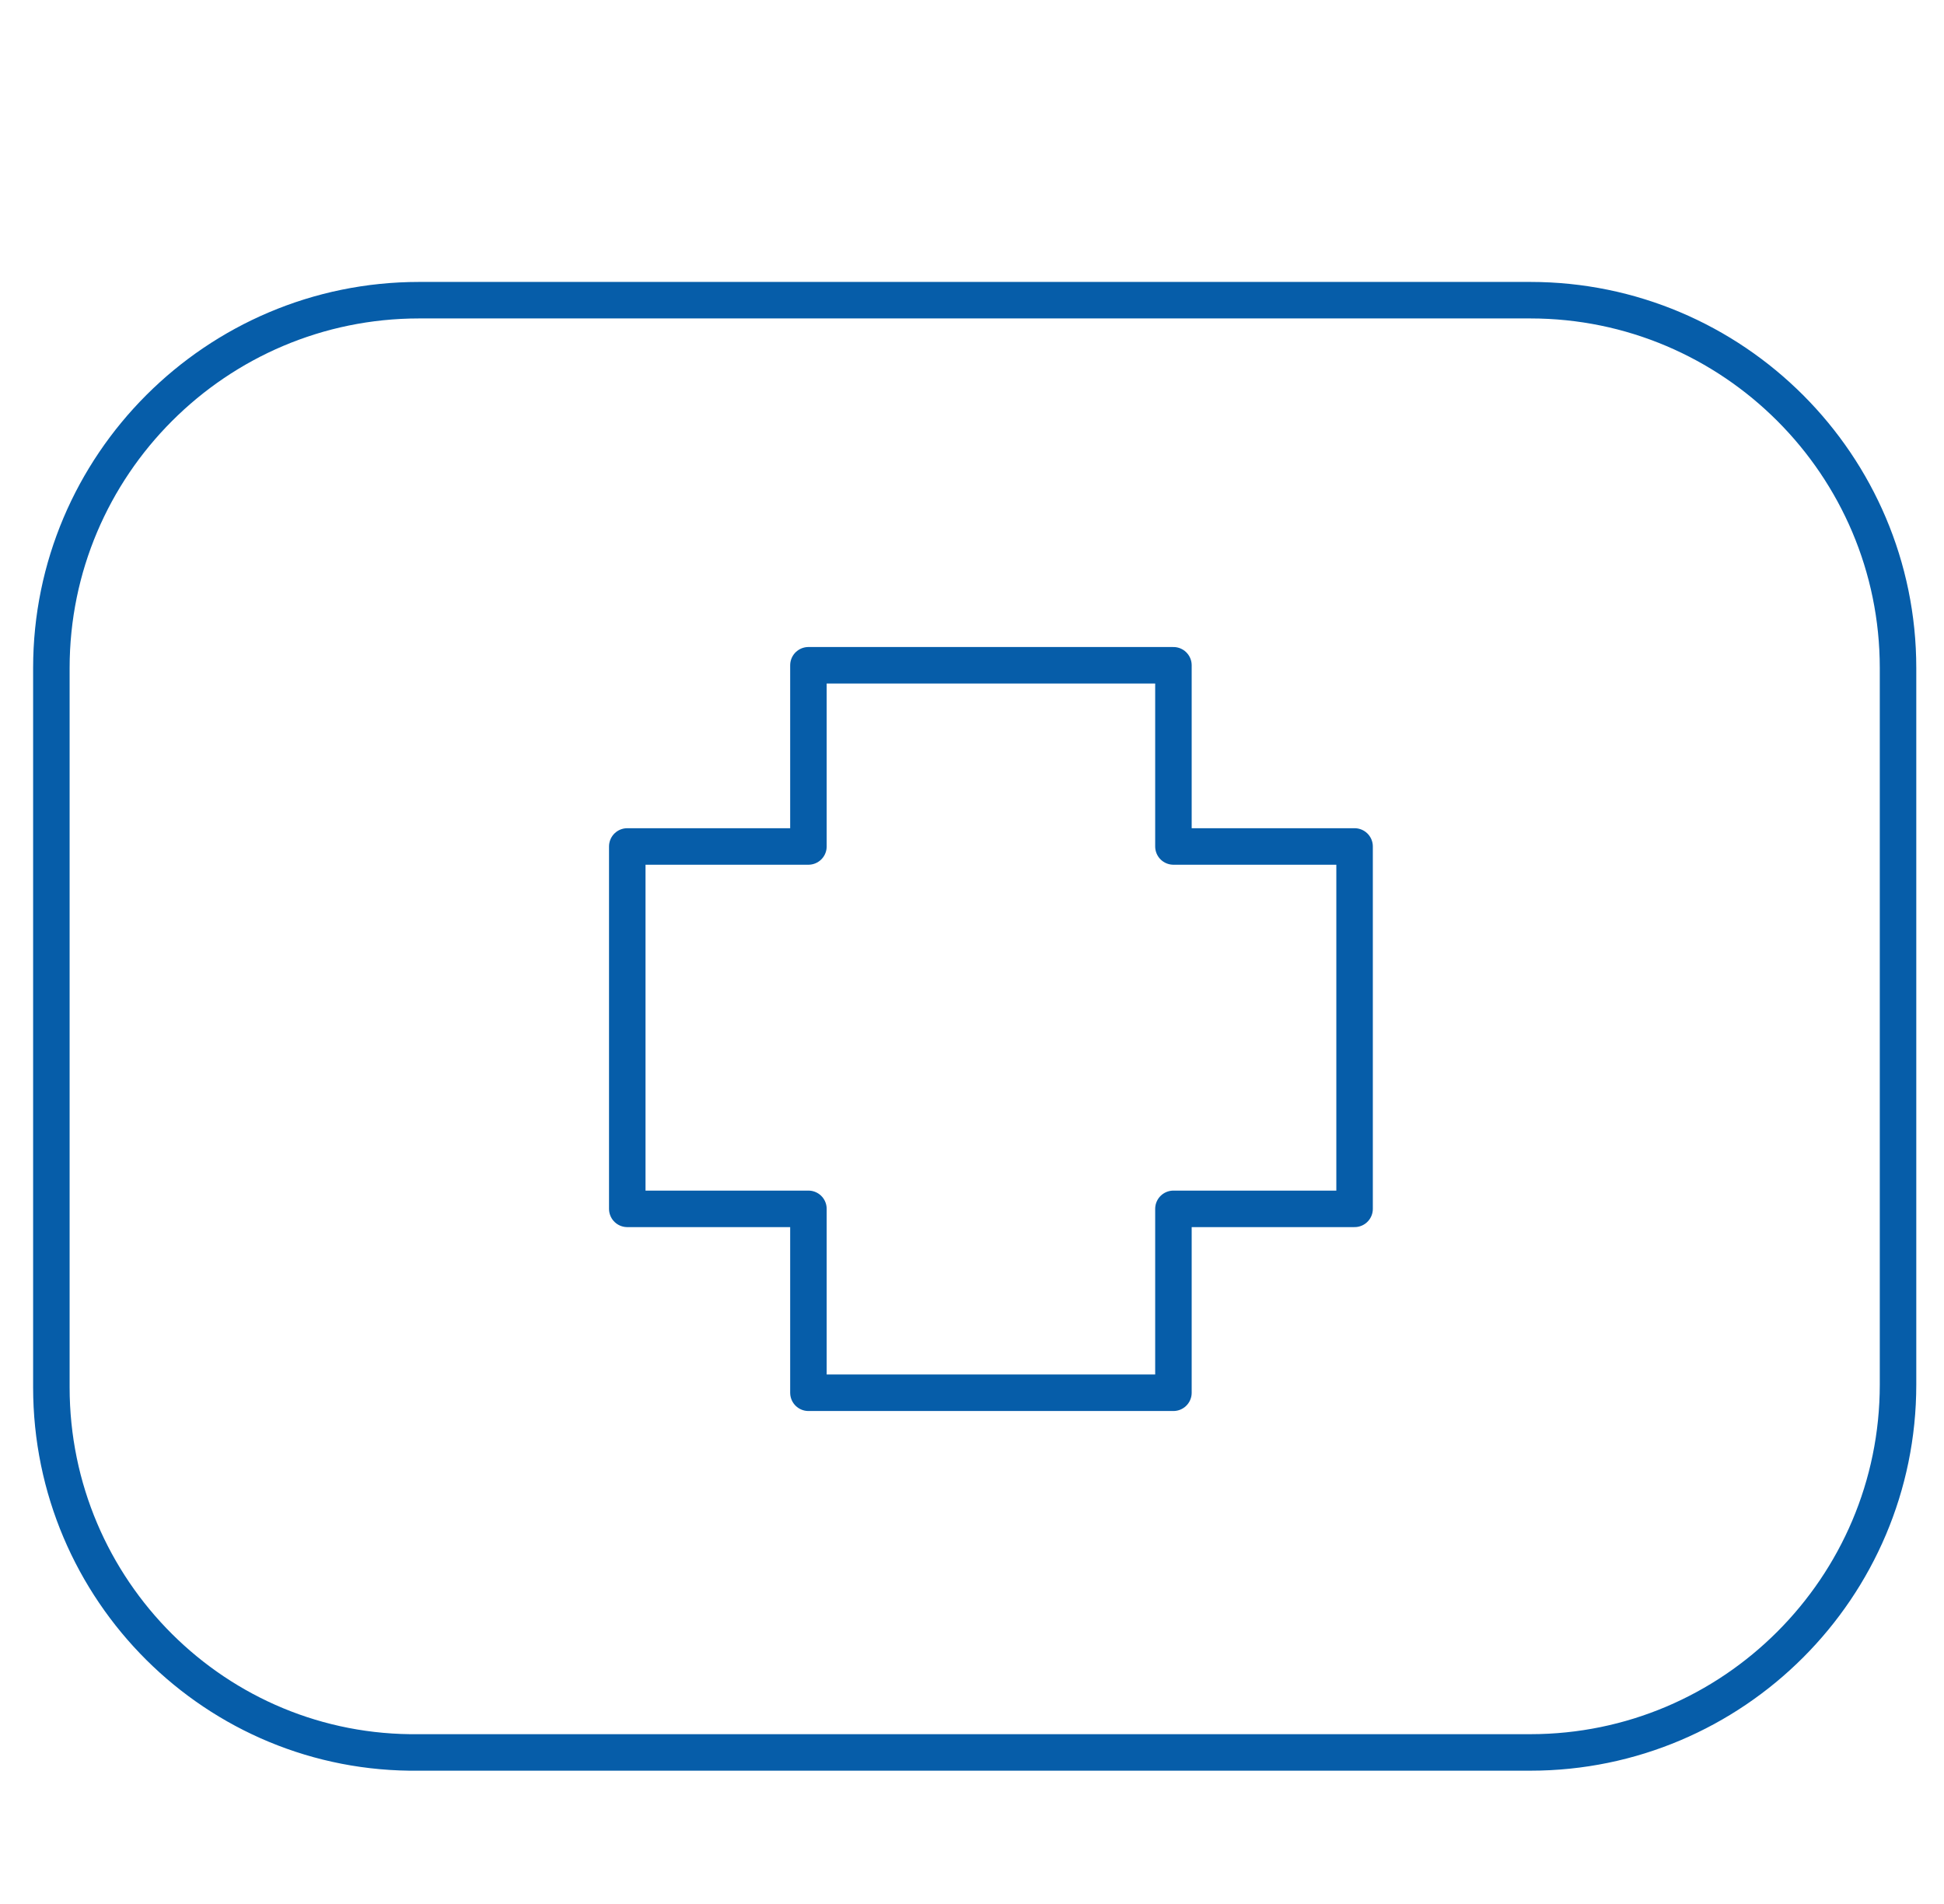 <?xml version="1.0" encoding="utf-8"?>
<!-- Generator: Adobe Illustrator 27.8.1, SVG Export Plug-In . SVG Version: 6.00 Build 0)  -->
<svg version="1.1" id="Warstwa_15" xmlns="http://www.w3.org/2000/svg" xmlns:xlink="http://www.w3.org/1999/xlink" x="0px" y="0px"
	 viewBox="0 0 71.9 70.4" style="enable-background:new 0 0 71.9 70.4;" xml:space="preserve">
<style type="text/css">
	.st0{fill:none;stroke:#065DA9;stroke-width:1.35;stroke-linecap:round;stroke-linejoin:round;}
</style>
<path class="st0" d="M15.5,11.1h41.1c7.5,0,13.6,6.1,13.6,13.6v26.5c0,7.5-6.1,13.6-13.6,13.6H15.5C8,64.9,1.9,58.8,1.9,51.3V24.7
	C1.9,17.2,8,11.1,15.5,11.1z"/>
<polygon class="st0" points="50.1,31.3 43.4,31.3 43.4,24.6 29.9,24.6 29.9,31.3 23.2,31.3 23.2,44.7 29.9,44.7 29.9,51.5 
	43.4,51.5 43.4,44.7 50.1,44.7 "/>
</svg>
